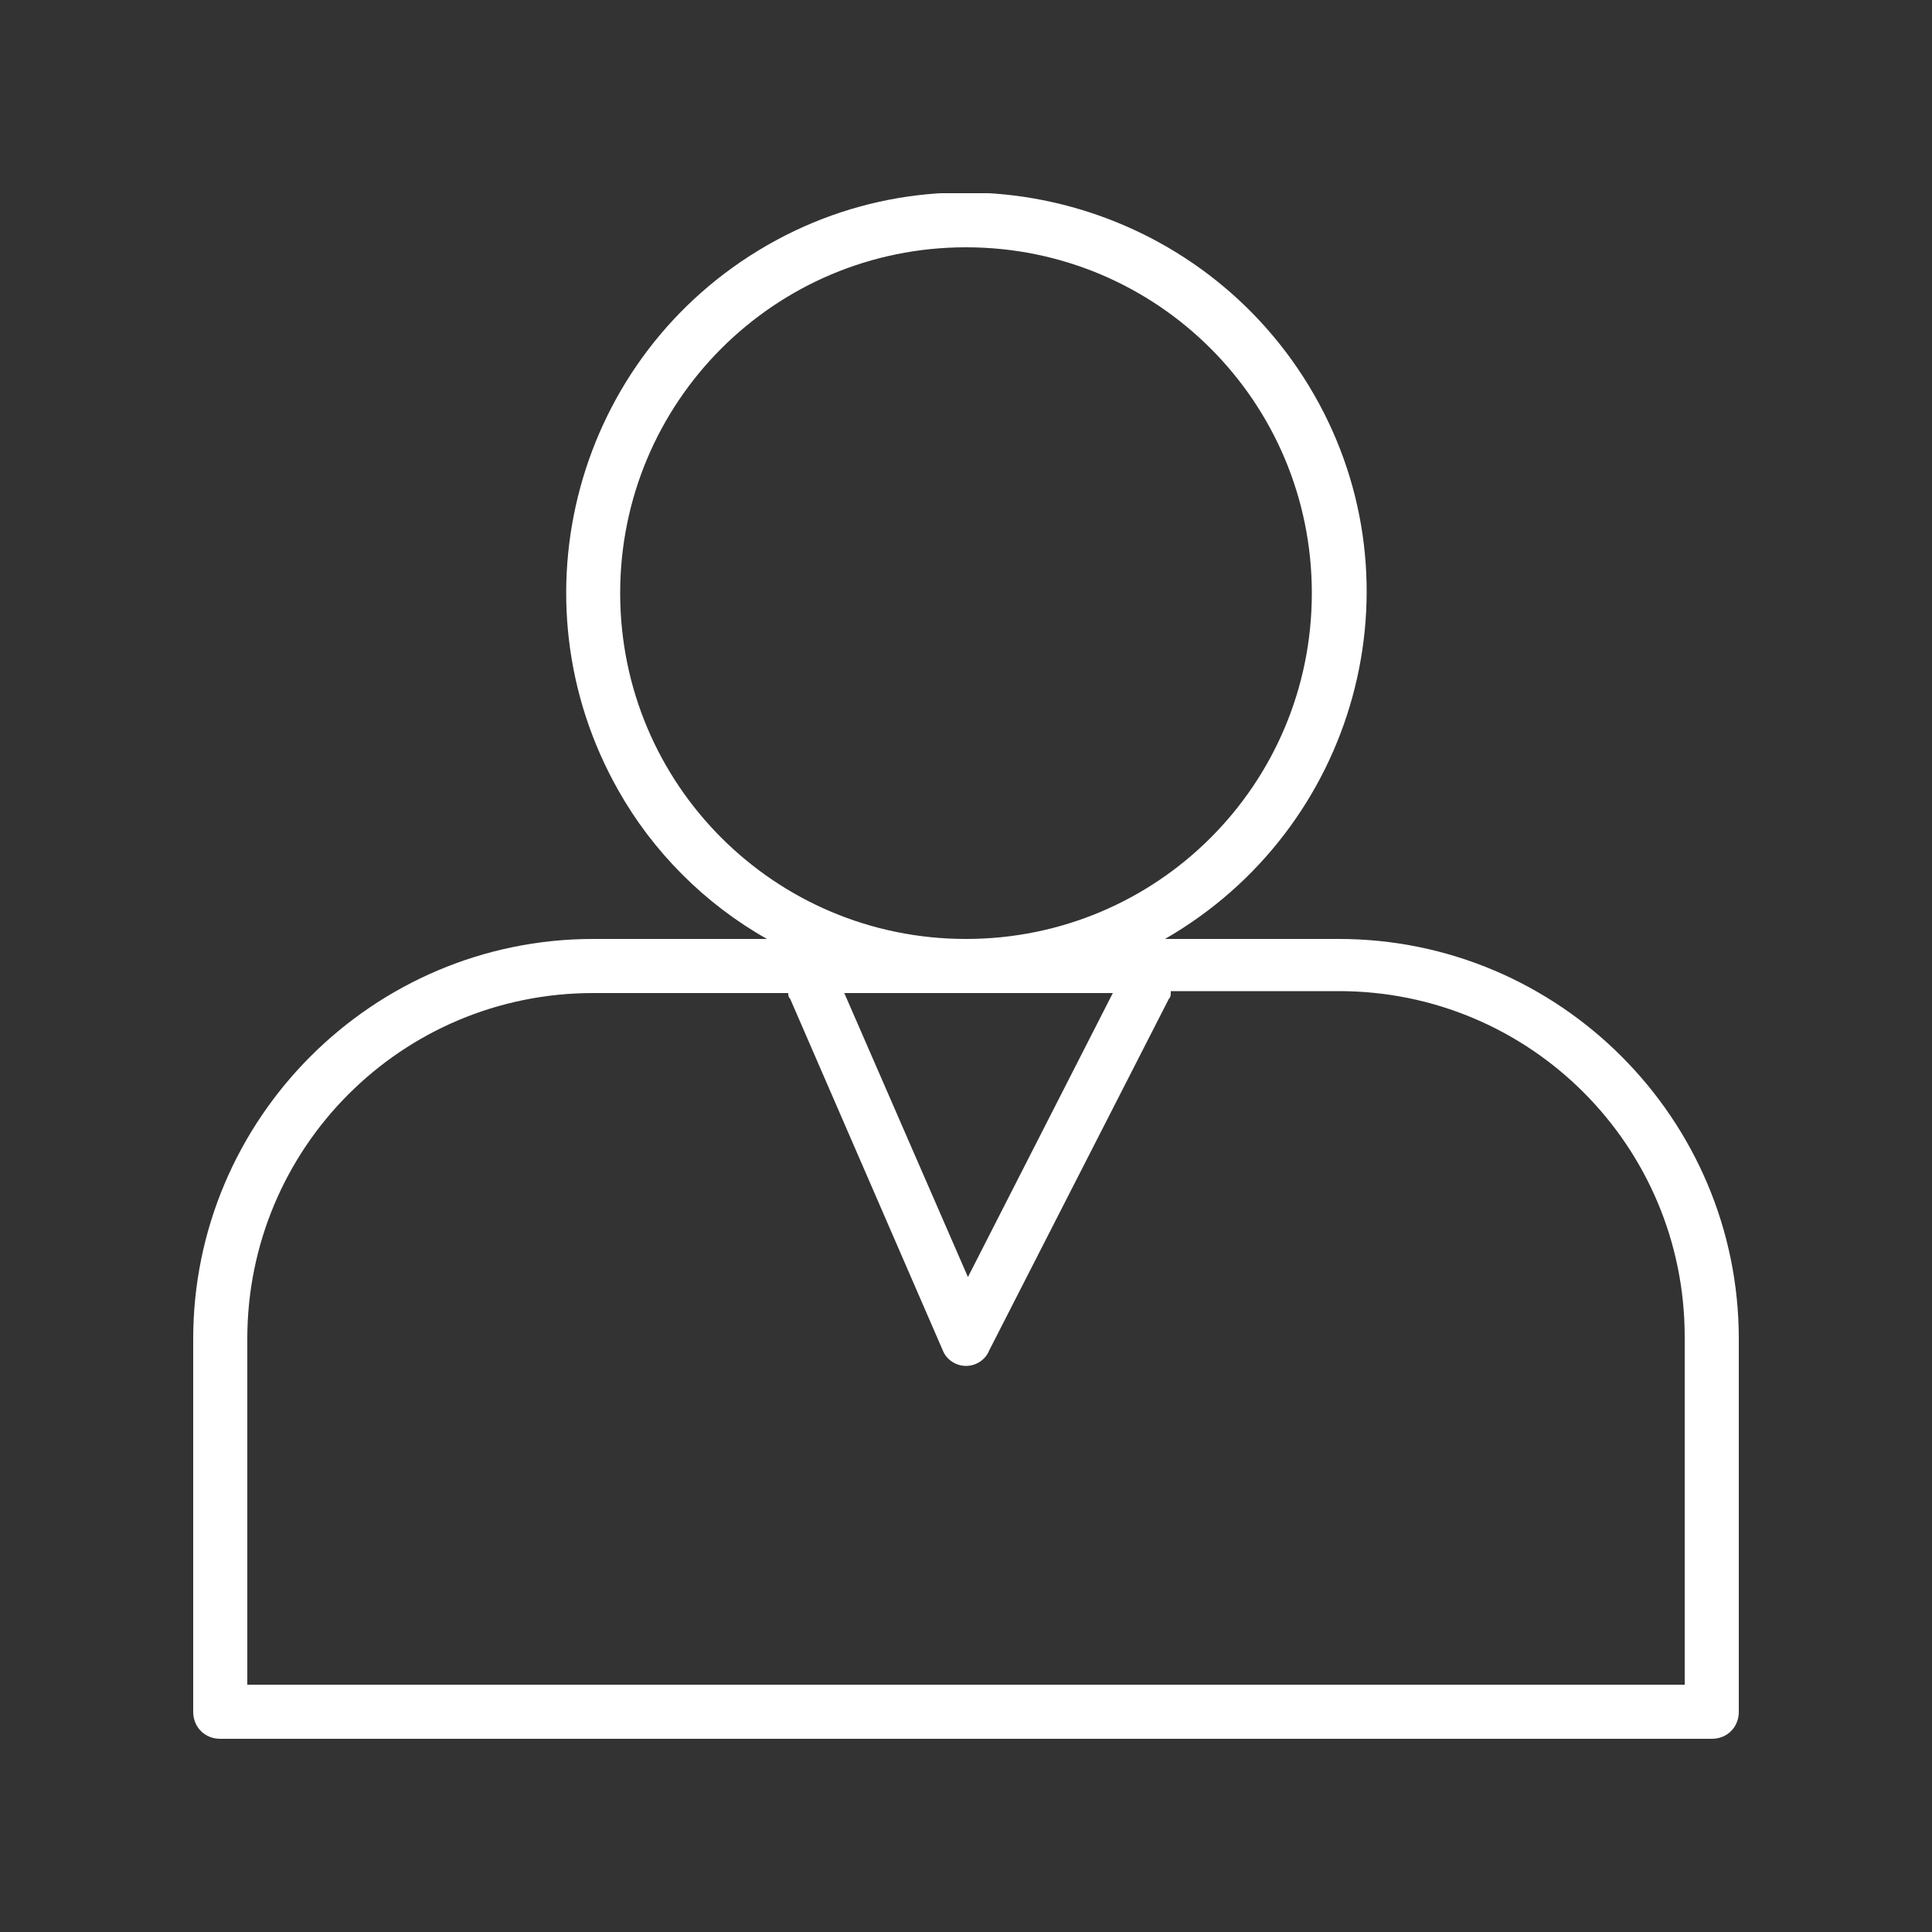 <?xml version="1.0" encoding="UTF-8"?> <svg xmlns="http://www.w3.org/2000/svg" xmlns:xlink="http://www.w3.org/1999/xlink" version="1.1" x="0px" y="0px" viewBox="0 0 100 100" style="enable-background:new 0 0 100 100;" xml:space="preserve"><rect x="0" y="0" width="100" height="100" fill="#333333" stroke="none"/> <style type="text/css"> .st0{display:none;} .st1{display:inline;} .st2{clip-path:url(#SVGID_00000062156330463403676680000009472613593612030860_);} .st3{fill:#FFFFFF;} .st4{clip-path:url(#SVGID_00000173136598331646070240000010183910750225304488_);} .st5{fill:none;stroke:#FFFFFF;stroke-width:1.5;stroke-miterlimit:10;} .st6{fill:none;stroke:#FFFFFF;stroke-width:1.5;stroke-linecap:round;stroke-miterlimit:10;} .st7{clip-path:url(#SVGID_00000028315557129639868760000014498352553374964898_);} .st8{clip-path:url(#SVGID_00000159438902905151498740000018080079568496933311_);} .st9{clip-path:url(#SVGID_00000178170448240432544350000015138050732679518089_);} .st10{fill:none;stroke:#FFFFFF;stroke-width:3;} .st11{clip-path:url(#SVGID_00000071541560612733913260000000610806213627536574_);} .st12{clip-path:url(#SVGID_00000051349036507412152040000017324572377576641192_);} .st13{fill:none;stroke:#FFFFFF;stroke-width:3;stroke-miterlimit:10;} </style> <g id="Layer_1" class="st0"> <rect x="-0.9" y="-1.1" class="st1" width="101.8" height="103.6"></rect> </g> <g id="icon1" class="st0"> <g id="Group_2" transform="translate(0 0)" class="st1"> <g> <defs> <rect id="SVGID_1_" x="16.6" width="66.9" height="100"></rect> </defs> <clipPath id="SVGID_00000089562590794001149610000004822528100628881085_"> <use xlink:href="#SVGID_1_" style="overflow:visible;"></use> </clipPath> <g id="Group_1" style="clip-path:url(#SVGID_00000089562590794001149610000004822528100628881085_);"> <path id="Path_1" class="st3" d="M81.2,33.1L81.2,33.1c0,0.3-0.1,0.5-0.2,0.7c-0.3,0.8-0.7,1.5-1.2,2.2 c-0.8,1.2-1.7,2.4-2.6,3.5c-0.4,0.5-0.7,0.9-1,1.2c-0.1,0.1-0.2,0.3-0.3,0.3l-0.1,0.1l0,0l0,0c-0.2,0.2-0.3,0.6-0.3,0.9v0 c0,0.2,0.2,2.4,0.2,4.7c0,1.1,0,2.1-0.2,3.2c-0.1,0.4-0.1,0.8-0.2,1.2c-0.1,0.2-0.2,0.4-0.3,0.6c-0.2,0.2-0.4,0.4-0.6,0.5 c-0.7,0.4-1.5,0.8-2.2,1.1c-1.3,0.5-2.7,0.9-4.1,1.3c-0.6,0.2-1.1,0.3-1.5,0.4l-0.4,0.1l-0.1,0h0c-0.3,0.1-0.6,0.3-0.7,0.5v0 c-0.1,0.2-1.2,2-2.4,3.8c-0.6,0.9-1.3,1.7-2,2.5c-0.3,0.3-0.6,0.6-0.9,0.9c-0.2,0.2-0.4,0.3-0.6,0.4c-0.2,0-0.4,0.1-0.6,0.1 c-0.4,0-0.7,0-1.1-0.1c-0.8-0.2-1.6-0.4-2.4-0.6c-1.3-0.4-2.6-0.9-3.5-1.3c-0.5-0.2-0.9-0.4-1.2-0.5l-0.3-0.1l-0.1,0h0l0,0 c-0.3-0.1-0.6-0.1-0.9,0l0,0c-0.2,0.1-1.7,0.7-3.5,1.4C45,62.5,44,62.8,43.1,63c-0.8,0.2-1.5,0.3-2.3,0.4c-0.2,0-0.4,0-0.6-0.1 c-0.2-0.1-0.5-0.2-0.6-0.4c-0.6-0.6-1.2-1.2-1.7-1.8c-0.9-1.2-1.7-2.4-2.5-3.6c-0.3-0.5-0.6-1-0.8-1.3l-0.2-0.4 c0,0,0-0.1-0.1-0.1l0,0l0,0c-0.2-0.3-0.4-0.5-0.7-0.6h0c-0.2,0-2.2-0.5-4.3-1.2c-1-0.3-2-0.7-3-1.2c-0.4-0.2-0.7-0.4-1.1-0.6 c-0.2-0.1-0.4-0.3-0.5-0.5c-0.1-0.2-0.2-0.4-0.3-0.6c-0.2-0.6-0.3-1.2-0.3-1.8C24,48.5,24,47.7,24,47c0-1.3,0.1-2.6,0.1-3.6 c0-0.5,0.1-0.9,0.1-1.2c0-0.1,0-0.3,0-0.3v-0.1v0c0-0.3-0.1-0.7-0.3-0.9v0c-0.1-0.2-1.5-1.7-2.8-3.6c-0.6-0.9-1.2-1.8-1.7-2.7 c-0.2-0.4-0.4-0.8-0.5-1.2c-0.1-0.2-0.1-0.5-0.2-0.7l0,0c0-0.3,0.1-0.5,0.2-0.7c0.3-0.8,0.7-1.5,1.2-2.2 c0.8-1.2,1.6-2.4,2.6-3.5c0.4-0.5,0.7-0.9,1-1.2l0.3-0.3l0.1-0.1l0,0l0,0c0.2-0.2,0.3-0.6,0.3-0.9v0c0-0.2-0.2-2.4-0.2-4.7 c0-1.1,0-2.1,0.2-3.2c0.1-0.4,0.1-0.8,0.2-1.2c0.1-0.2,0.2-0.4,0.3-0.6c0.2-0.2,0.4-0.4,0.6-0.5c0.7-0.4,1.5-0.8,2.2-1.1 c1.3-0.5,2.7-0.9,4.1-1.3c0.6-0.2,1.1-0.3,1.5-0.4l0.4-0.1l0.1,0h0c0.3-0.1,0.6-0.3,0.7-0.5v0c0.1-0.2,1.2-2,2.4-3.8 c0.6-0.9,1.3-1.7,2-2.5c0.3-0.3,0.6-0.6,0.9-0.9c0.2-0.2,0.4-0.3,0.6-0.4c0.2,0,0.4-0.1,0.6-0.1c0.4,0,0.7,0,1.1,0.1 C43,2.6,43.8,2.8,44.6,3c1.3,0.4,2.6,0.9,3.5,1.3c0.5,0.2,0.9,0.4,1.2,0.5L49.6,5l0.1,0h0l0,0c0.3,0.1,0.6,0.1,0.9,0l0,0 c0.2-0.1,1.7-0.7,3.5-1.4C55,3.3,56,3,56.9,2.8c0.8-0.2,1.5-0.3,2.3-0.4c0.2,0,0.4,0,0.6,0.1c0.2,0.1,0.5,0.2,0.6,0.4 c0.6,0.6,1.2,1.2,1.7,1.8c0.9,1.2,1.7,2.4,2.5,3.6c0.3,0.5,0.6,1,0.8,1.3l0.2,0.4c0,0,0,0.1,0.1,0.1v0l0,0 c0.2,0.3,0.4,0.5,0.7,0.6h0c0.2,0,2.2,0.5,4.3,1.2c1,0.3,2,0.7,3,1.2c0.4,0.2,0.7,0.4,1.1,0.6c0.2,0.1,0.4,0.3,0.5,0.5 c0.1,0.2,0.2,0.4,0.3,0.6c0.2,0.6,0.3,1.2,0.3,1.8c0.1,0.7,0.1,1.5,0.1,2.2c0,1.3-0.1,2.6-0.1,3.6c0,0.5-0.1,0.9-0.1,1.2 c0,0.1,0,0.3,0,0.3V24v0c0,0.3,0.1,0.7,0.3,0.9l0,0c0.1,0.2,1.5,1.7,2.8,3.6c0.6,0.9,1.2,1.8,1.7,2.7c0.2,0.4,0.4,0.8,0.5,1.2 C81.1,32.6,81.2,32.8,81.2,33.1L81.2,33.1z M73.7,91.1l-8.4-2c-0.4-0.1-0.8,0-1.1,0.3l-5.9,6.4l-9.2-32.3l0.8-0.3 c0.6,0.3,1.7,0.8,3,1.2c1,0.4,2,0.7,3.1,1c0.5,0.1,1,0.3,1.5,0.3c0.5,0.1,1,0.1,1.4,0.1c0.4,0,0.8-0.1,1.2-0.2 c0.5-0.2,0.9-0.4,1.3-0.8c0.8-0.7,1.5-1.4,2.1-2.2c0.5-0.6,1-1.3,1.5-2L73.7,91.1z M39.9,96.6L34,90.3c-0.3-0.3-0.7-0.4-1.1-0.3 l-8.4,2l9.3-32.7c0.3,0.4,0.6,0.9,0.9,1.4c0.7,1,1.4,2,2.2,2.9c0.4,0.4,0.8,0.8,1.2,1.2c0.4,0.3,0.8,0.6,1.3,0.8 c0.4,0.1,0.9,0.2,1.3,0.2c0.5,0,1-0.1,1.4-0.1c0.9-0.2,1.8-0.4,2.7-0.7c0.7-0.2,1.4-0.5,2-0.7l1.1,3.8L39.9,96.6z M81.8,28.9 c-0.8-1.3-1.7-2.6-2.7-3.8c-0.5-0.6-0.8-1-1.1-1.3c0.1-0.9,0.2-2.9,0.3-4.9c0-1.1-0.1-2.2-0.2-3.2c-0.1-0.5-0.2-1-0.3-1.4 c-0.1-0.4-0.3-0.9-0.6-1.3c-0.3-0.4-0.7-0.8-1.1-1.1c-0.8-0.6-1.7-1-2.7-1.4c-1.4-0.6-2.9-1-4.3-1.4c-0.7-0.2-1.3-0.3-1.7-0.4 c-0.4-0.7-1.2-2-2.1-3.4c-0.7-1-1.4-2-2.2-2.9c-0.4-0.4-0.8-0.8-1.2-1.2c-0.4-0.3-0.8-0.6-1.3-0.8c-0.4-0.1-0.9-0.2-1.3-0.2 c-0.5,0-1,0-1.4,0.1c-0.9,0.2-1.8,0.4-2.7,0.7c-1.7,0.5-3.3,1.1-4.9,1.8c-0.6-0.3-1.7-0.8-3-1.3c-1-0.4-2-0.7-3.1-1 c-0.5-0.1-1-0.3-1.5-0.3C42.1,0.1,41.6,0,41.1,0c-0.4,0-0.8,0.1-1.2,0.2c-0.5,0.2-0.9,0.4-1.3,0.8c-0.8,0.6-1.5,1.4-2.1,2.2 c-1,1.2-1.8,2.5-2.7,3.8c-0.4,0.6-0.7,1.1-0.9,1.5c-0.7,0.2-2.2,0.5-3.8,1c-1.2,0.3-2.3,0.8-3.4,1.3c-0.5,0.2-1,0.5-1.4,0.8 c-0.4,0.3-0.8,0.6-1.1,1.1c-0.3,0.4-0.5,0.9-0.6,1.4c-0.2,0.8-0.4,1.6-0.4,2.4c-0.1,0.9-0.1,1.8-0.1,2.7c0,1.9,0.1,3.6,0.2,4.4 c-0.5,0.6-1.5,1.8-2.5,3.2c-0.7,1-1.4,2-2,3.1c-0.3,0.5-0.5,1-0.7,1.5c-0.2,0.5-0.3,1-0.3,1.5v0.1c0,0.5,0.1,1,0.3,1.5 c0.4,0.9,0.8,1.9,1.4,2.7c0.8,1.3,1.7,2.6,2.7,3.8c0.5,0.6,0.8,1,1.1,1.3c-0.1,0.9-0.3,2.9-0.3,4.9c0,1.1,0.1,2.2,0.2,3.2 c0.1,0.5,0.2,1,0.3,1.4c0.1,0.4,0.3,0.9,0.6,1.3c0.3,0.4,0.7,0.8,1.1,1.1c0.8,0.6,1.7,1,2.7,1.4c1.4,0.6,2.9,1,4.3,1.4 c0.5,0.1,0.9,0.2,1.2,0.3L21.8,93.2c-0.1,0.4,0,0.8,0.3,1.1c0.3,0.3,0.7,0.4,1.1,0.3l9.7-2.4l6.8,7.3c0.3,0.3,0.7,0.4,1.1,0.3 c0.4-0.1,0.7-0.4,0.8-0.8l7.7-27l7.5,26.1c0.1,0.4,0.4,0.7,0.8,0.8c0.4,0.1,0.8,0,1.1-0.3l6.8-7.3l9.7,2.4 c0.4,0.1,0.8,0,1.1-0.3c0.3-0.3,0.4-0.7,0.3-1.1l-9.7-34.1c0.2-0.3,0.4-0.6,0.5-0.8c0.7-0.2,2.2-0.5,3.8-1 c1.2-0.4,2.3-0.8,3.4-1.3c0.5-0.2,1-0.5,1.4-0.8c0.9-0.5,1.5-1.4,1.8-2.4c0.2-0.8,0.4-1.6,0.4-2.4c0.1-0.9,0.1-1.8,0.1-2.7 c0-1.9-0.1-3.6-0.2-4.4c0.5-0.6,1.5-1.8,2.5-3.2c0.7-1,1.4-2,2-3.1c0.3-0.5,0.5-1,0.7-1.5c0.2-0.5,0.3-1,0.3-1.5v0 c0-0.5-0.1-1-0.3-1.5C82.8,30.6,82.3,29.7,81.8,28.9"></path> <path id="Path_2" class="st3" d="M68.5,33L68.5,33c0,0.1-0.1,0.3-0.1,0.4c-0.2,0.4-0.4,0.9-0.7,1.3c-0.5,0.7-1,1.5-1.5,2 c-0.2,0.3-0.4,0.5-0.6,0.7c-0.1,0.1-0.1,0.1-0.2,0.2l0,0l0,0l0,0c-0.2,0.2-0.3,0.6-0.3,0.9l0,0c0,0.1,0.1,1.4,0.1,2.8 c0,0.6,0,1.3-0.1,1.9c0,0.2-0.1,0.5-0.1,0.7c0,0.1,0,0.1-0.1,0.2l0,0.1l0,0v0c-0.1,0.1-0.2,0.2-0.3,0.3 c-0.4,0.2-0.9,0.4-1.3,0.6c-0.8,0.3-1.6,0.5-2.4,0.7L60.1,46L59.9,46h-0.1h0c-0.3,0.1-0.6,0.3-0.7,0.6l0,0 c-0.1,0.1-0.7,1.2-1.5,2.3c-0.4,0.5-0.8,1-1.2,1.5c-0.2,0.2-0.3,0.3-0.5,0.5c-0.1,0-0.1,0.1-0.2,0.1l-0.1,0h0l0.3,1.1L55.7,51 l0,0c-0.1,0-0.1,0-0.2,0c-0.2,0-0.4,0-0.6-0.1c-0.5-0.1-0.9-0.2-1.4-0.4c-0.8-0.2-1.5-0.5-2.1-0.8l-0.7-0.3l-0.2-0.1l0,0l0,0 c-0.3-0.1-0.6-0.1-0.9,0l0,0c-0.1,0-1,0.4-2.1,0.8c-0.5,0.2-1.1,0.4-1.7,0.5c-0.4,0.1-0.9,0.2-1.3,0.2c-0.1,0-0.1,0-0.2,0 c0,0,0,0-0.1,0h0c-0.1-0.1-0.2-0.2-0.3-0.2c-0.4-0.3-0.7-0.7-1-1.1c-0.5-0.7-1-1.5-1.4-2.1c-0.2-0.3-0.3-0.6-0.4-0.8L41,46.5 l0-0.1l0,0l0,0c-0.2-0.3-0.4-0.5-0.7-0.6l0,0c-0.1,0-1.3-0.3-2.6-0.7c-0.6-0.2-1.2-0.4-1.7-0.7c-0.2-0.1-0.4-0.2-0.6-0.3 c-0.1,0-0.1-0.1-0.2-0.1l0,0v0l0,0C35,43.9,35,43.8,35,43.7c-0.1-0.3-0.1-0.6-0.1-1c0-0.4,0-0.8,0-1.3c0-0.8,0-1.6,0.1-2.1 c0-0.3,0-0.5,0.1-0.7c0-0.1,0-0.1,0-0.2v0l0,0c0-0.3-0.1-0.7-0.3-0.9l0,0c-0.1-0.1-0.9-1-1.7-2.1c-0.4-0.5-0.7-1-1-1.6 c-0.1-0.2-0.2-0.4-0.3-0.6c0-0.1,0-0.1-0.1-0.2c0,0,0-0.1,0-0.1v0c0-0.1,0.1-0.3,0.1-0.4c0.2-0.4,0.4-0.9,0.7-1.3 c0.5-0.7,1-1.5,1.5-2c0.2-0.3,0.4-0.5,0.6-0.7l0.2-0.2l0,0l0,0l0,0c0.2-0.2,0.3-0.6,0.3-0.9l0,0c0-0.1-0.1-1.4-0.1-2.8 c-0.1-0.6-0.1-1.3,0-1.9c0-0.2,0.1-0.5,0.1-0.7c0-0.1,0-0.1,0.1-0.2l0-0.1v0v0c0.1-0.1,0.2-0.2,0.3-0.3c0.4-0.2,0.9-0.4,1.3-0.6 c0.8-0.3,1.6-0.5,2.4-0.7c0.3-0.1,0.6-0.2,0.8-0.2l0.2-0.1h0.1h0c0.3-0.1,0.6-0.3,0.7-0.5l0,0c0.1-0.1,0.7-1.2,1.5-2.3 c0.4-0.5,0.8-1,1.2-1.5c0.2-0.2,0.3-0.3,0.5-0.5c0.1,0,0.1-0.1,0.2-0.1l0.1,0h0l0,0c0.1,0,0.1,0,0.2,0c0.2,0,0.4,0,0.6,0.1 c0.5,0.1,0.9,0.2,1.4,0.4c0.8,0.2,1.5,0.5,2.1,0.8l0.7,0.3l0.2,0.1l0,0l0,0l0,0c0.3,0.1,0.6,0.1,0.9,0l0,0c0.1,0,1-0.4,2.1-0.8 c0.5-0.2,1.1-0.4,1.7-0.5c0.4-0.1,0.9-0.2,1.3-0.2c0.1,0,0.1,0,0.2,0h0h0h0c0.1,0.1,0.2,0.2,0.3,0.2c0.4,0.3,0.7,0.7,1,1.1 c0.5,0.7,1,1.5,1.4,2.1c0.2,0.3,0.3,0.6,0.4,0.8c0.1,0.1,0.1,0.2,0.1,0.2l0,0.1l0,0l0,0c0.2,0.3,0.4,0.5,0.7,0.6l0,0 c0.1,0,1.3,0.3,2.6,0.7c0.6,0.2,1.2,0.4,1.7,0.7c0.2,0.1,0.4,0.2,0.6,0.3c0.1,0,0.1,0.1,0.2,0.1l0,0l0,0l0,0 c0.1,0.1,0.1,0.2,0.1,0.3c0.1,0.3,0.1,0.6,0.1,1c0,0.4,0,0.8,0,1.3c0,0.8,0,1.6-0.1,2.1c0,0.3,0,0.5-0.1,0.7c0,0.1,0,0.2,0,0.2 v0v0c0,0.3,0.1,0.7,0.3,0.9l0,0c0.1,0.1,0.9,1,1.7,2.1c0.4,0.5,0.7,1,1,1.6c0.1,0.2,0.2,0.4,0.3,0.6c0,0.1,0,0.1,0.1,0.2 c0,0,0,0.1,0,0.1 M70.7,32.9L70.7,32.9c0-0.4-0.1-0.7-0.2-1c-0.2-0.6-0.5-1.2-0.9-1.7c-0.5-0.8-1.1-1.6-1.7-2.3 c-0.2-0.3-0.4-0.5-0.6-0.7c0.1-0.6,0.1-1.7,0.1-2.8c0-0.7,0-1.4-0.1-2c0-0.3-0.1-0.6-0.2-1c-0.1-0.3-0.2-0.6-0.4-0.9 c-0.2-0.3-0.5-0.6-0.8-0.8c-0.5-0.4-1.1-0.6-1.7-0.9c-0.9-0.3-1.8-0.6-2.7-0.9c-0.3-0.1-0.6-0.2-0.8-0.2c-0.3-0.4-0.7-1.2-1.2-2 c-0.4-0.6-0.9-1.2-1.4-1.8c-0.2-0.3-0.5-0.5-0.8-0.8c-0.3-0.2-0.6-0.4-0.9-0.6c-0.3-0.1-0.6-0.1-0.9-0.1c-0.3,0-0.6,0-0.9,0.1 c-0.6,0.1-1.1,0.2-1.7,0.4c-1.2,0.4-2.2,0.8-2.9,1.1c-0.4-0.2-1-0.4-1.7-0.7c-0.6-0.2-1.3-0.4-1.9-0.6c-0.3-0.1-0.6-0.2-1-0.2 c-0.3-0.1-0.6-0.1-1-0.1c-0.3,0-0.6,0-0.9,0.1c-0.4,0.1-0.7,0.3-1,0.5c-0.5,0.4-0.9,0.9-1.3,1.4c-0.6,0.8-1.1,1.5-1.6,2.3 c-0.2,0.3-0.3,0.6-0.5,0.8c-0.5,0.1-1.3,0.3-2.2,0.6c-0.7,0.2-1.4,0.5-2.1,0.8c-0.3,0.2-0.6,0.3-0.9,0.5 c-0.3,0.2-0.6,0.5-0.8,0.7c-0.2,0.3-0.4,0.6-0.4,1c-0.1,0.5-0.2,1-0.3,1.6c0,0.5-0.1,1.1-0.1,1.7c0,1,0.1,2,0.1,2.5 c-0.3,0.4-0.9,1.1-1.4,1.8c-0.5,0.6-0.9,1.3-1.3,1.9c-0.2,0.3-0.3,0.7-0.5,1c-0.1,0.3-0.2,0.7-0.2,1.1v0l0,0l0,0l0,0 c0,0.4,0.1,0.7,0.2,1.1c0.2,0.6,0.5,1.2,0.9,1.7c0.5,0.8,1.1,1.6,1.7,2.3c0.2,0.3,0.4,0.5,0.6,0.7c-0.1,0.6-0.1,1.7-0.1,2.8 c0,0.7,0,1.4,0.1,2c0,0.3,0.1,0.6,0.2,1c0.1,0.3,0.2,0.6,0.4,0.9c0.2,0.3,0.5,0.6,0.8,0.8c0.5,0.4,1.1,0.6,1.7,0.9 c0.9,0.3,1.8,0.6,2.7,0.9c0.3,0.1,0.6,0.2,0.8,0.2c0.3,0.4,0.7,1.2,1.2,2c0.4,0.6,0.9,1.2,1.4,1.8c0.2,0.3,0.5,0.5,0.8,0.8 c0.3,0.2,0.6,0.4,0.9,0.6l0,0c0.3,0.1,0.6,0.1,0.9,0.1c0.3,0,0.6,0,1-0.1c0.6-0.1,1.1-0.2,1.7-0.4c1.2-0.4,2.2-0.8,2.9-1.1 c0.4,0.2,1,0.4,1.7,0.7c0.6,0.2,1.3,0.4,1.9,0.6c0.3,0.1,0.6,0.2,1,0.2c0.3,0.1,0.6,0.1,1,0.1c0.3,0,0.6,0,0.9-0.1 c0.3-0.1,0.7-0.3,1-0.5c0.5-0.4,1-0.8,1.4-1.3c0.6-0.8,1.1-1.5,1.6-2.3c0.2-0.3,0.3-0.6,0.5-0.8c0.5-0.1,1.3-0.3,2.2-0.6 c0.7-0.2,1.4-0.5,2.1-0.8c0.3-0.2,0.6-0.3,0.9-0.5c0.3-0.2,0.6-0.5,0.8-0.8l0,0c0.2-0.3,0.3-0.6,0.4-1c0.1-0.5,0.2-1,0.3-1.6 c0-0.5,0.1-1.1,0.1-1.7c0-1-0.1-2-0.1-2.5c0.3-0.4,0.9-1.1,1.4-1.8c0.5-0.6,0.9-1.3,1.3-1.9c0.2-0.3,0.3-0.7,0.5-1 c0.1-0.3,0.2-0.7,0.2-1.1l0,0L70.7,32.9z"></path> </g> </g> </g> </g> <g id="icon2" class="st0"> <g id="Group_4" transform="translate(0 0)" class="st1"> <g> <defs> <rect id="SVGID_00000105394492670866386670000003098975530216597426_" y="11.2" width="100" height="77.6"></rect> </defs> <clipPath id="SVGID_00000116945176055578311340000009415081043813711034_"> <use xlink:href="#SVGID_00000105394492670866386670000003098975530216597426_" style="overflow:visible;"></use> </clipPath> <g id="Group_3" style="clip-path:url(#SVGID_00000116945176055578311340000009415081043813711034_);"> <path id="Path_3" class="st5" d="M48,86.1c-0.8,0.8-1.9,1.4-3,1.5c-2.5,0-4.6-2-4.6-4.6c0.2-1.2,0.7-2.2,1.5-3L48,86.1z M42,80 c-0.8,0.8-1.9,1.4-3,1.5c-2.5,0-4.6-2-4.6-4.6c0.2-1.1,0.7-2.2,1.5-3L42,80z M35.9,73.9c-0.8,0.8-1.9,1.4-3,1.5 c-2.5,0-4.5-2-4.6-4.6c0.2-1.1,0.7-2.2,1.5-3L35.9,73.9z M29.8,67.9c-0.8,0.8-1.9,1.4-3,1.5c-2.5,0-4.6-2-4.6-4.5c0,0,0,0,0,0 c0.2-1.1,0.7-2.2,1.5-3L29.8,67.9z M66.3,26.9H35.9L16.1,46.6v1.5l6.1,6.1v4.5l27.3,27.3c0.8,0.8,1.9,1.4,3,1.5 c2.5,0,4.6-2,4.6-4.6c0,0,0,0,0,0c-0.2-1.2-0.7-2.2-1.5-3l3,3c0.8,0.8,1.9,1.4,3,1.5c2.5,0,4.6-2,4.6-4.6 c-0.2-1.2-0.7-2.2-1.5-3l1.5,1.5c0.8,0.8,1.9,1.4,3,1.5c2.5,0,4.6-2,4.6-4.5c-0.2-1.2-0.7-2.2-1.5-3l-3-3c0.8,0.8,1.9,1.4,3,1.5 c2.5,0,4.6-2,4.6-4.5c0,0,0,0,0,0c-0.2-1.2-0.7-2.2-1.5-3l-1.5-1.5h1.5l6.1-6.1v-3l4.6-4.5v-1.5L66.3,26.9z"></path> <path id="Path_4" class="st6" d="M75.4,63.7c0.8,0.8,1.3,1.7,1.4,2.8c0,2.3-1.9,4.2-4.2,4.2c-1.1-0.1-2-0.6-2.8-1.4"></path> <line id="Line_1" class="st5" x1="35.7" y1="26.8" x2="66.4" y2="26.8"></line> <path id="Path_5" class="st6" d="M75.4,63.3L55.6,43.6v-9.1h-4.6l-7.6,7.6c-0.8,0.8-1.9,1.4-3,1.5c-2.5,0-4.6-2-4.6-4.6 c0.2-1.1,0.7-2.2,1.5-3l8.6-8.5 M48,86.1c-0.8,0.8-1.9,1.4-3,1.5c-2.5,0-4.6-2-4.6-4.6c0,0,0,0,0,0c0.2-1.2,0.7-2.2,1.5-3 M42,80c-0.8,0.8-1.9,1.4-3,1.5c-2.5,0-4.6-2-4.6-4.5v0c0.2-1.1,0.7-2.2,1.5-3 M35.9,73.9c-0.8,0.8-1.9,1.4-3,1.5 c-2.5,0-4.6-2-4.6-4.5c0.2-1.2,0.7-2.2,1.5-3 M29.8,67.9c-0.8,0.8-1.9,1.4-3,1.5c-2.5,0-4.6-2-4.6-4.5l0,0 c0.2-1.1,0.7-2.2,1.5-3 M55.6,80c0.8,0.8,1.4,1.9,1.5,3c0,2.5-2,4.6-4.6,4.6c-1.2-0.2-2.2-0.7-3-1.5L22.2,58.8v-4.6l-6.1-6.1 M64.7,77c0.8,0.8,1.4,1.9,1.5,3c0,2.5-2,4.6-4.6,4.6c-1.2-0.2-2.2-0.7-3-1.5L43.5,67.9 M72.3,72.4c0.8,0.8,1.4,1.9,1.5,3 c0,2.5-2,4.5-4.6,4.5l0,0c-1.2-0.2-2.2-0.7-3-1.5L49.6,61.8 M55.6,55.7l16.7,16.7 M86,48.2l-4.6,4.6v3l-6.1,6.1"></path> <path id="Path_6" class="st5" d="M10.8,39.8c-1.2,0-2.2,1-2.2,2.2c0,1.2,1,2.2,2.2,2.2c1.2,0,2.2-1,2.2-2.2 C13,40.8,12,39.8,10.8,39.8z M89.4,39.8c-1.2,0-2.2,1-2.2,2.2s1,2.2,2.2,2.2c1.2,0,2.2-1,2.2-2.2C91.7,40.8,90.7,39.8,89.4,39.8 C89.4,39.8,89.4,39.8,89.4,39.8z M88.9,50.7l9.4-9.3L69.4,12.9l-9.4,9.3L88.9,50.7z M11.1,50.7l-9.4-9.3l28.9-28.5l9.4,9.3 L11.1,50.7z"></path> </g> </g> </g> </g> <g id="icon3"> <g> <defs> <rect id="SVGID_00000115514522762646007830000014432249022940026790_" x="10" y="10" width="80" height="80"></rect> </defs> <clipPath id="SVGID_00000062171519547940390910000014170546775578979727_"> <use xlink:href="#SVGID_00000115514522762646007830000014432249022940026790_" style="overflow:visible;"></use> </clipPath> <g id="Group_5" style="clip-path:url(#SVGID_00000062171519547940390910000014170546775578979727_);"> <path id="Path_7" class="st3" d="M87.2,87.2H12.8V69.3c0-9.9,8-17.9,17.9-17.9h10.1c0,0.1,0,0.2,0.1,0.3l7.9,18.2 c0.2,0.5,0.7,0.8,1.2,0.8h0c0.5,0,1-0.3,1.2-0.8l9.3-18.2c0.1-0.1,0.1-0.2,0.1-0.4h8.7c9.9,0,17.9,8,17.9,17.9L87.2,87.2z M32.1,30.7c0-9.9,8-17.9,17.9-17.9s17.9,8,17.9,17.9s-8,17.9-17.9,17.9c0,0,0,0,0,0C40.1,48.6,32.1,40.6,32.1,30.7 M57.6,51.4 l-7.5,14.7l-6.4-14.7H57.6z M69.3,48.6h-9c9.9-5.7,13.4-18.3,7.7-28.2S49.6,7,39.7,12.7S26.4,31,32,40.9c1.8,3.2,4.5,5.9,7.7,7.7 h-9C19.3,48.6,10,57.9,10,69.3v19.3c0,0.8,0.6,1.4,1.4,1.4c0,0,0,0,0,0h77.2c0.8,0,1.4-0.6,1.4-1.4l0,0V69.3 C90,57.9,80.7,48.6,69.3,48.6"></path> </g> </g> </g> <g id="icon4" class="st0"> <g class="st1"> <defs> <rect id="SVGID_00000087389061867066406800000001804181566081889957_" x="22.2" y="10" width="55.6" height="80"></rect> </defs> <clipPath id="SVGID_00000134207772964703120880000011675138496556481440_"> <use xlink:href="#SVGID_00000087389061867066406800000001804181566081889957_" style="overflow:visible;"></use> </clipPath> <g id="Group_7" style="clip-path:url(#SVGID_00000134207772964703120880000011675138496556481440_);"> <path id="Path_8" class="st3" d="M39.3,15.5c-4.1,3.9-6.3,9.5-6,15.2v17.1H22.6v6.9h10.7v12c0,8.8-3.7,14-11.1,15.7V90h55.6v-8.3 H34.8c2.5-1.4,4.5-3.5,5.8-6c1.3-2.9,1.9-6,1.8-9.1V54.6h22.8v-6.9H42.4V31.8c-0.4-3.9,0.8-7.9,3.4-10.9c2.8-2.4,6.4-3.6,10-3.3 c5.6,0.1,11.1,1.5,16,4.2l3.3-7.2c-6-3-12.7-4.6-19.5-4.5C49.7,9.7,43.9,11.7,39.3,15.5"></path> </g> </g> </g> <g id="icon5" class="st0"> <g class="st1"> <g id="Group_10"> <g> <defs> <rect id="SVGID_00000076581221857694234280000004950792132032205969_" y="1.7" width="100" height="96.6"></rect> </defs> <clipPath id="SVGID_00000114793812574100784990000012867774865461537938_"> <use xlink:href="#SVGID_00000076581221857694234280000004950792132032205969_" style="overflow:visible;"></use> </clipPath> <g id="Group_9" style="clip-path:url(#SVGID_00000114793812574100784990000012867774865461537938_);"> <rect id="Rectangle_6" x="13.4" y="50.9" class="st10" width="72.8" height="46.1"></rect> <rect id="Rectangle_7" x="39.2" y="67.8" class="st10" width="21.2" height="29.1"></rect> </g> </g> </g> <path id="Path_9" class="st10" d="M12.6,50.3l36.8-33.1l38,33.1"></path> <g id="Group_12"> <g> <defs> <rect id="SVGID_00000034069188111579296360000006205156326459654827_" y="1.7" width="100" height="96.6"></rect> </defs> <clipPath id="SVGID_00000115473716479935193940000003665638710049480356_"> <use xlink:href="#SVGID_00000034069188111579296360000006205156326459654827_" style="overflow:visible;"></use> </clipPath> <g id="Group_11" style="clip-path:url(#SVGID_00000115473716479935193940000003665638710049480356_);"> <path id="Path_10" class="st10" d="M0.9,46.8L49.4,3.5l49.7,43.8"></path> </g> </g> </g> <path id="Path_11" class="st10" d="M26.4,24V11.9H10.9v22.7l4.2-1.1"></path> </g> </g> <g id="icon6" class="st0"> <g class="st1"> <defs> <rect id="SVGID_00000081648343405385080220000004953230964435105972_" y="6.5" width="100" height="87"></rect> </defs> <clipPath id="SVGID_00000114782104517492018590000007367367277773699730_"> <use xlink:href="#SVGID_00000081648343405385080220000004953230964435105972_" style="overflow:visible;"></use> </clipPath> <g id="Group_14" style="clip-path:url(#SVGID_00000114782104517492018590000007367367277773699730_);"> <path id="Path_12" class="st13" d="M39.6,75.2c-7.7-4.2-22-12.3-29.8-16.5c-1.8-1-3.9-0.9-5.6,0.2c-1.4,0.6-2.2,2.2-1.6,3.6 c0.3,0.7,0.8,1.3,1.5,1.6c9,5.8,18,11.5,27,17.2C32,82,33,82.3,34,82.4c12.4,0.4,24.7,0.7,37.1,1.2c1.1,0.1,2.2,0.5,3,1.2 c2.5,2.1,4.8,4.3,7.3,6.7l16.2-17.7c-5.9-3.7-12.3-6.9-18.9-9.3c-1.1-0.3-2.3-0.5-3.5-0.4c-7.3,0.3-14.7,0.7-22,1.1 c-4.3,0.2-8.7,0.5-13,0.7c-1.2,0.1-2.1,0.5-2.3,1.7c-0.3,1.5,0.6,2.5,2.3,2.5c4.8,0.1,9.5,0.2,14.3,0.4c1.4-0.1,2.5,1,2.6,2.4 c0,0.1,0,0.3,0,0.4c-0.1,1.4-1.3,2.5-2.7,2.4c-0.1,0-0.1,0-0.2,0C49.4,75.5,44.5,75.4,39.6,75.2"></path> <path id="Path_13" class="st13" d="M50.1,15.7c2.2-2.6,5-4.4,8.3-5.4c6.6-1.7,13.5,1,17.1,6.9c3.6,5.8,2.9,13.3-1.8,18.3 C66.5,42.8,59.2,49.9,52,57.2c-0.9,1.1-2.5,1.2-3.6,0.3c-0.1-0.1-0.2-0.2-0.3-0.3C40.9,50,33.6,42.9,26.6,35.6 C20.8,29.5,21,20,27,14.2c5.8-5.7,15.1-6,21.1-0.5C48.7,14.4,49.3,14.9,50.1,15.7z"></path> </g> </g> </g> </svg> 